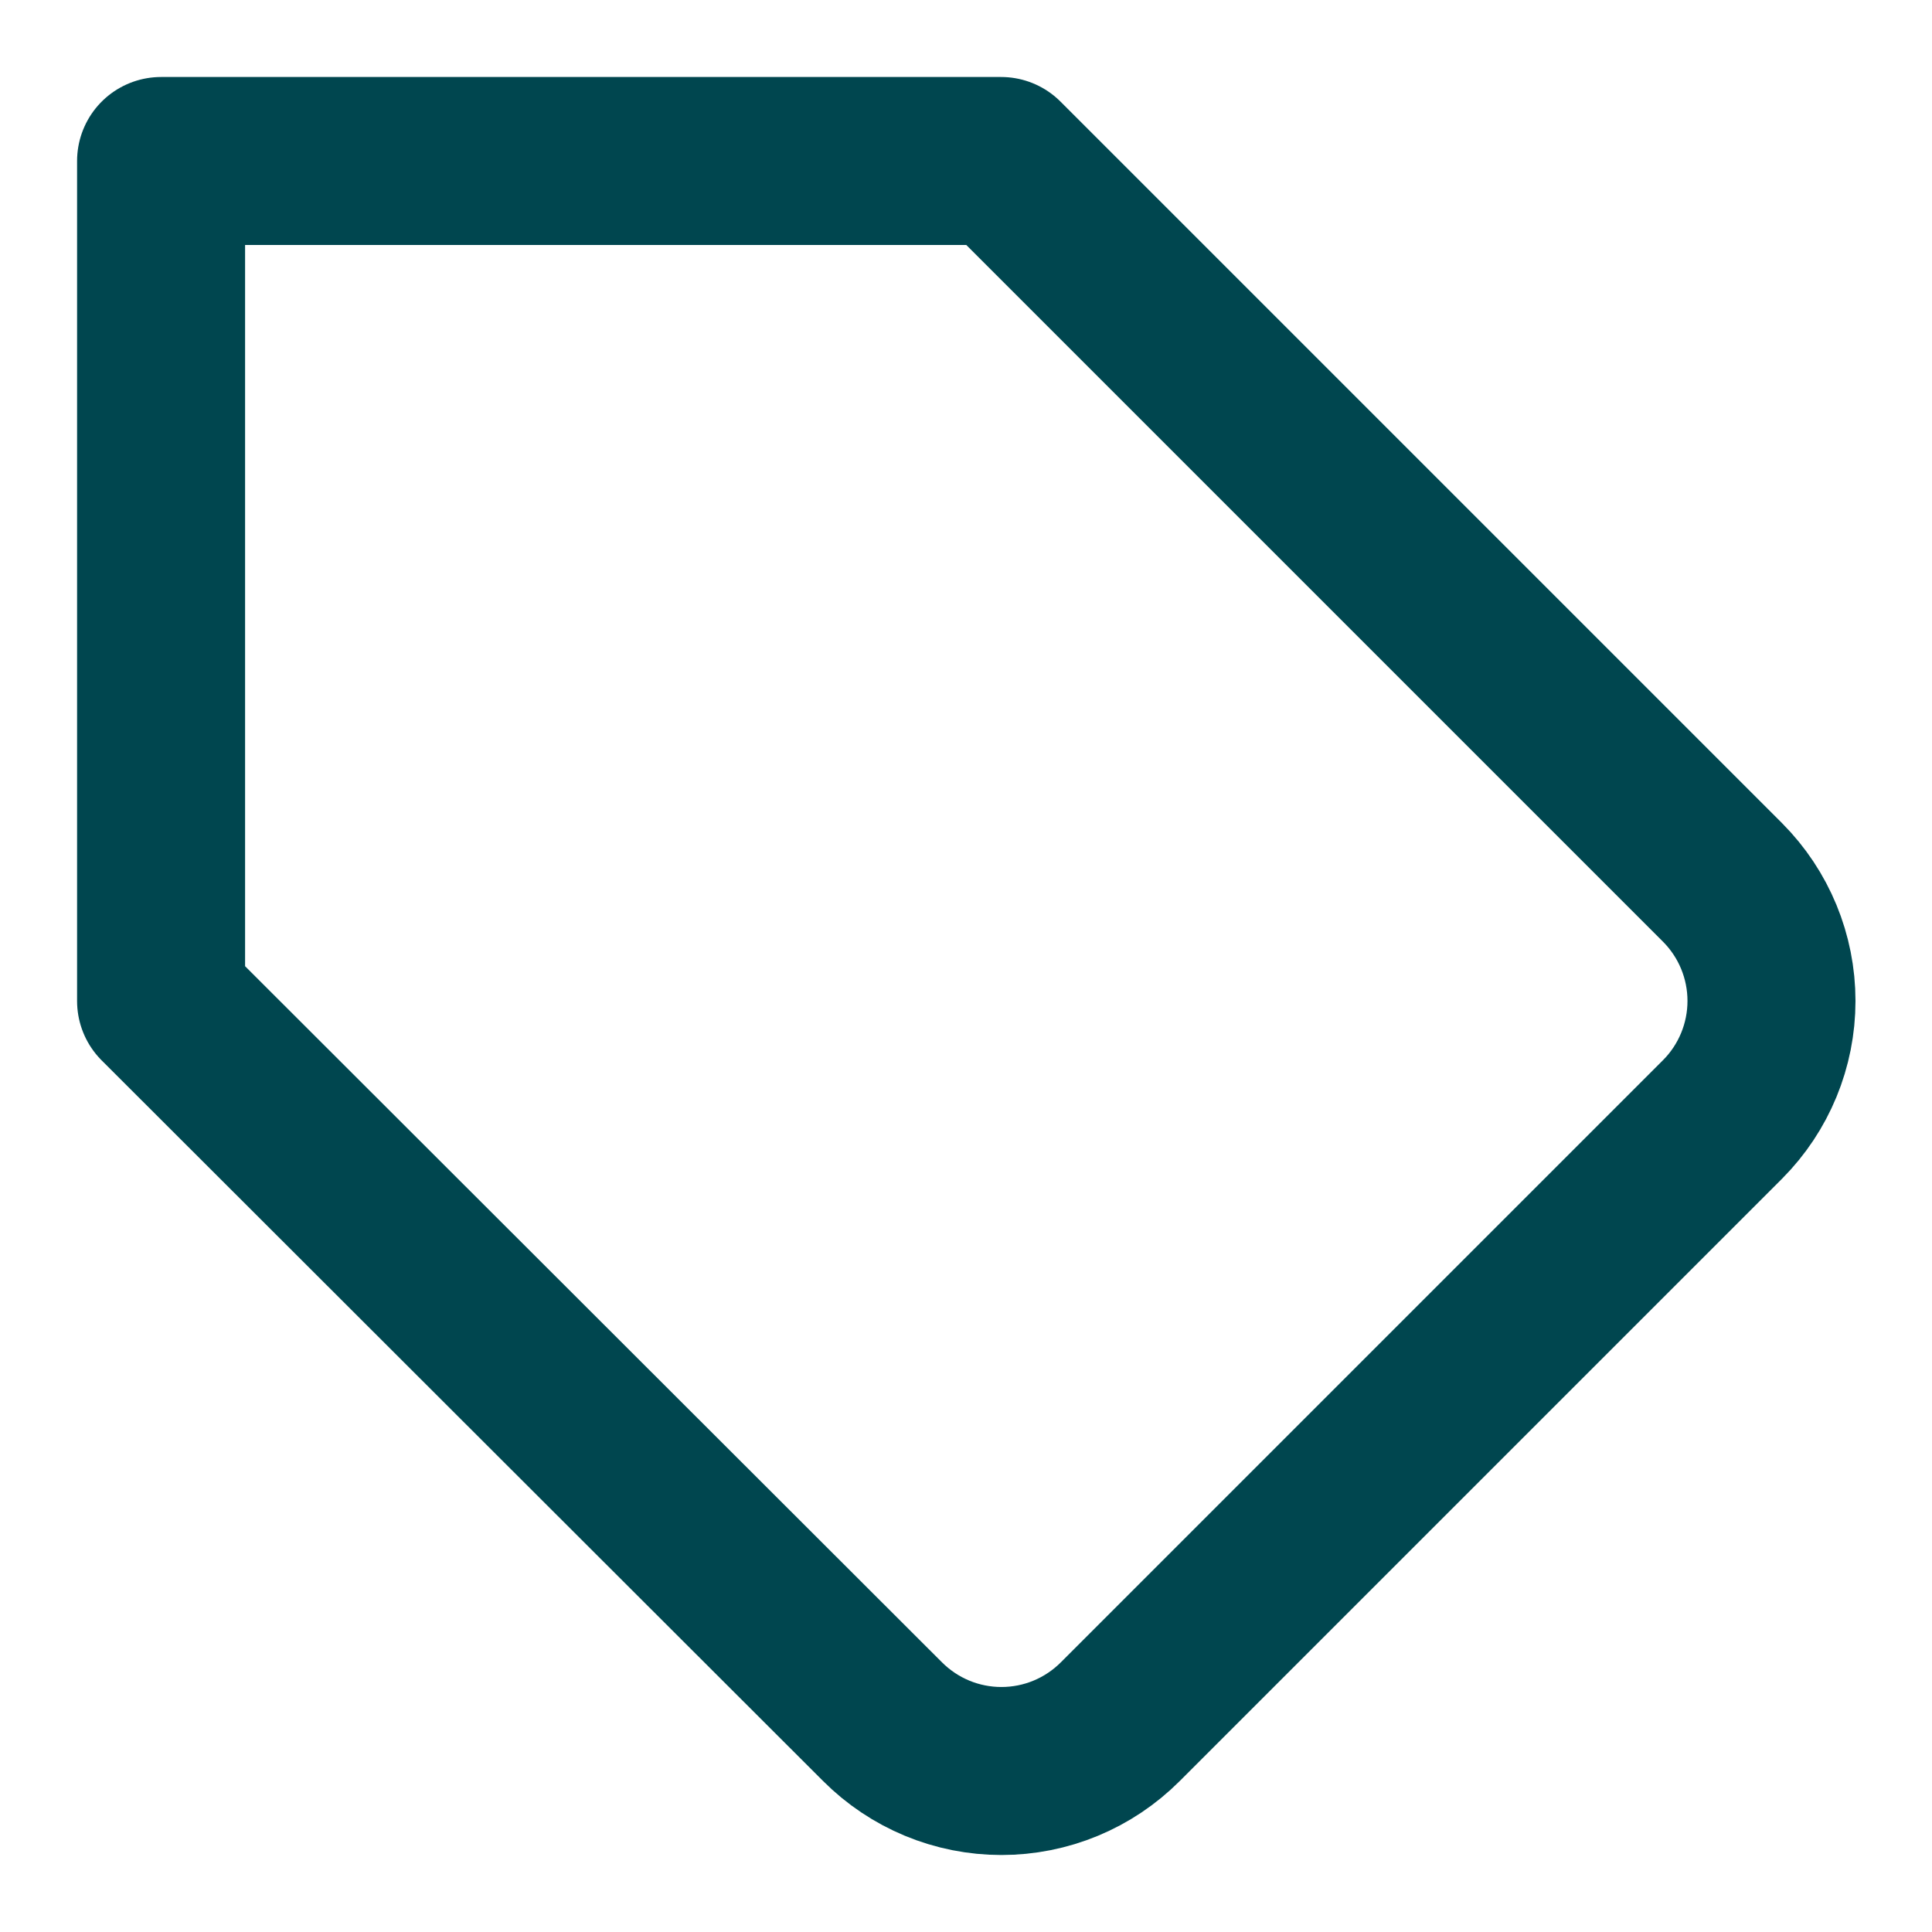 <svg fill="none" height="24" viewBox="0 0 24 24" width="24" xmlns="http://www.w3.org/2000/svg"><path d="m21.398 13.906-7.482 7.482c-.194.194-.424.348-.677.453-.253.105-.525.159-.799.159-.274 0-.546-.054-.799-.159-.253-.105-.483-.259-.677-.453l-8.963-8.953v-10.435h10.435l8.963 8.963c.389.391.607.92.607 1.471 0 .551-.218 1.08-.607 1.471z" stroke="#00464f" stroke-linecap="round" stroke-linejoin="round" stroke-width="2.087"/></svg>